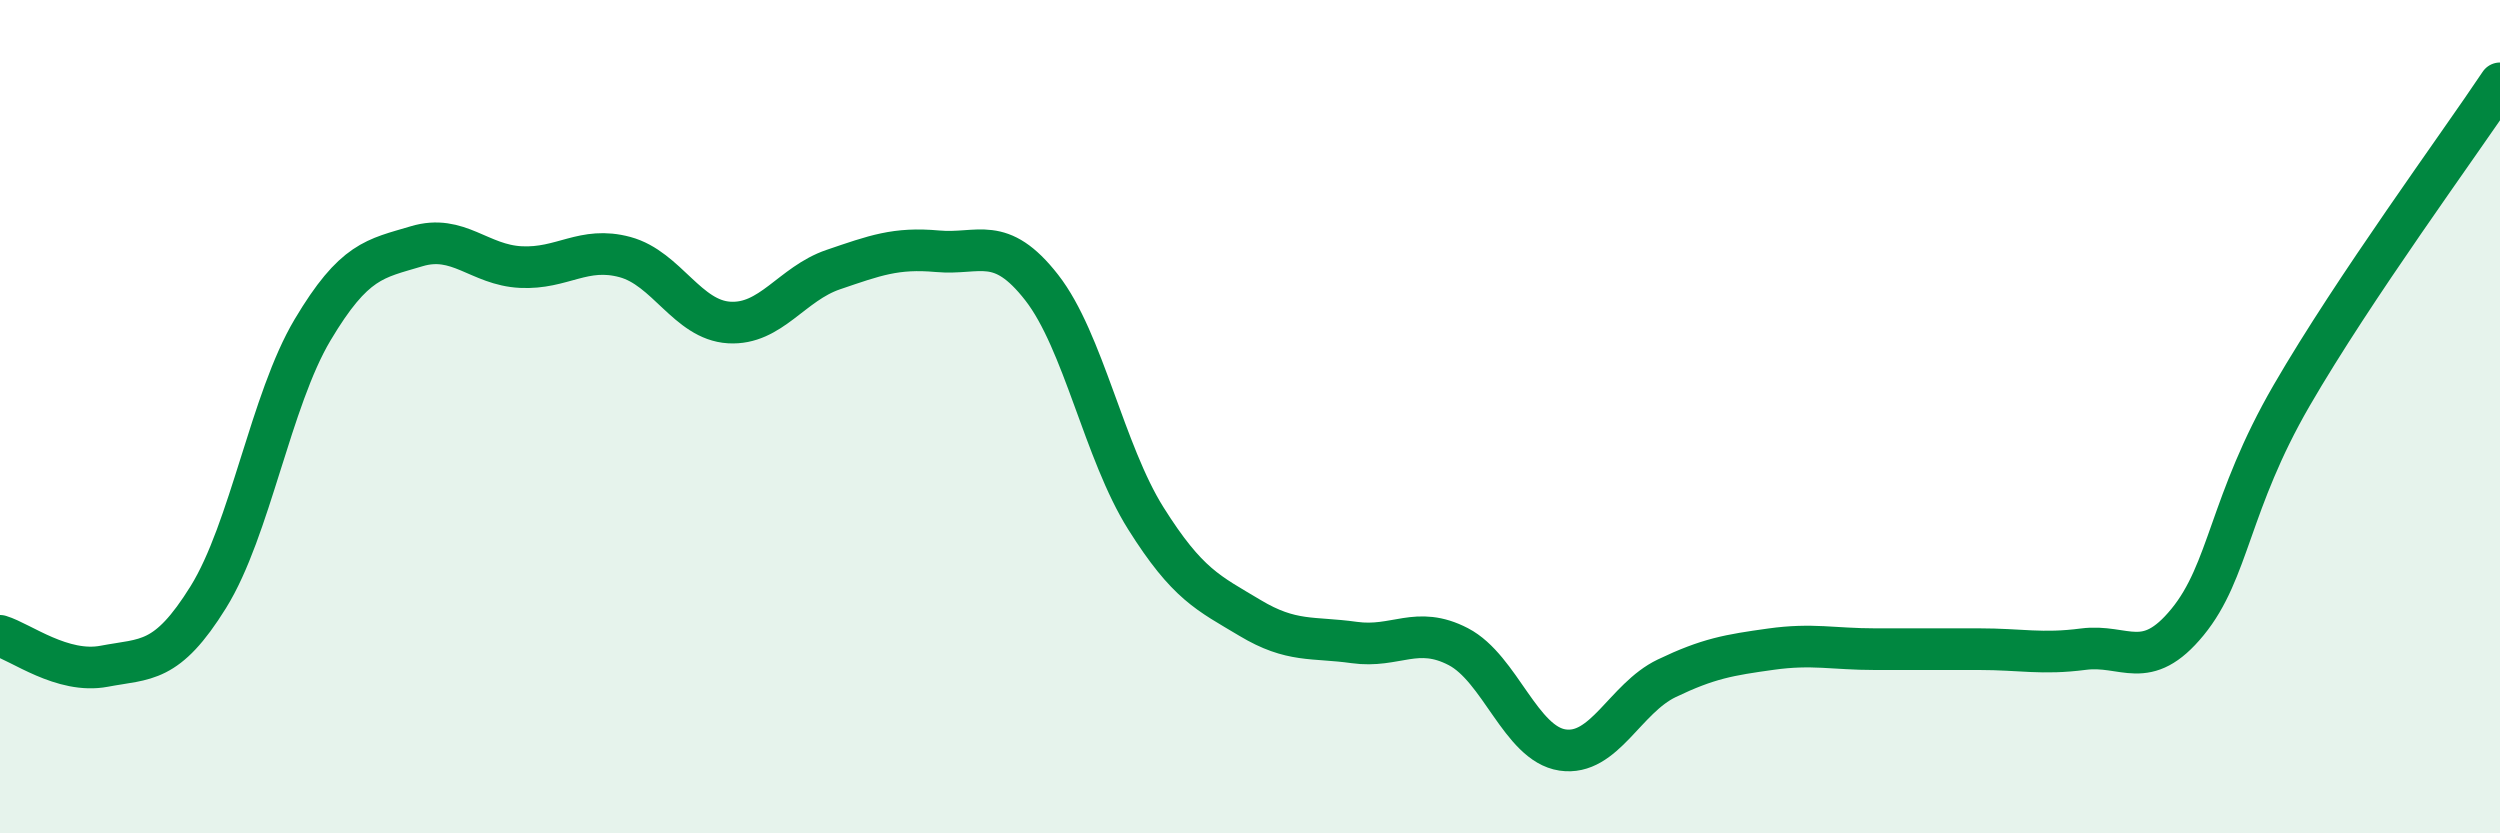 
    <svg width="60" height="20" viewBox="0 0 60 20" xmlns="http://www.w3.org/2000/svg">
      <path
        d="M 0,15.26 C 0.5,15.41 1.5,16.18 2.5,15.99 C 3.5,15.8 4,15.94 5,14.33 C 6,12.72 6.5,9.6 7.5,7.92 C 8.5,6.24 9,6.21 10,5.91 C 11,5.61 11.5,6.36 12.5,6.41 C 13.5,6.46 14,5.9 15,6.17 C 16,6.44 16.5,7.68 17.5,7.74 C 18.5,7.8 19,6.81 20,6.47 C 21,6.13 21.5,5.94 22.5,6.03 C 23.5,6.12 24,5.62 25,6.9 C 26,8.18 26.5,10.85 27.5,12.44 C 28.5,14.03 29,14.23 30,14.83 C 31,15.43 31.5,15.28 32.5,15.42 C 33.5,15.56 34,15 35,15.52 C 36,16.04 36.5,17.85 37.5,18 C 38.5,18.15 39,16.76 40,16.28 C 41,15.8 41.5,15.72 42.5,15.58 C 43.5,15.44 44,15.58 45,15.58 C 46,15.58 46.5,15.58 47.5,15.58 C 48.5,15.58 49,15.71 50,15.58 C 51,15.45 51.5,16.15 52.5,14.93 C 53.5,13.71 53.5,12.08 55,9.49 C 56.5,6.9 59,3.5 60,2L60 20L0 20Z"
        fill="#008740"
        opacity="0.1"
        stroke-linecap="round"
        stroke-linejoin="round"
      />
      <path
        d="M 0,15.26 C 0.5,15.41 1.5,16.18 2.5,15.99 C 3.5,15.8 4,15.94 5,14.33 C 6,12.72 6.5,9.6 7.5,7.92 C 8.5,6.24 9,6.21 10,5.91 C 11,5.61 11.5,6.36 12.5,6.41 C 13.5,6.46 14,5.9 15,6.17 C 16,6.44 16.5,7.68 17.5,7.74 C 18.5,7.8 19,6.81 20,6.47 C 21,6.13 21.5,5.94 22.5,6.03 C 23.5,6.12 24,5.62 25,6.9 C 26,8.18 26.5,10.85 27.5,12.44 C 28.5,14.03 29,14.23 30,14.83 C 31,15.43 31.5,15.28 32.5,15.42 C 33.5,15.56 34,15 35,15.52 C 36,16.04 36.5,17.85 37.5,18 C 38.5,18.15 39,16.76 40,16.28 C 41,15.8 41.5,15.72 42.5,15.58 C 43.5,15.44 44,15.58 45,15.58 C 46,15.58 46.5,15.58 47.5,15.58 C 48.5,15.58 49,15.71 50,15.58 C 51,15.45 51.5,16.15 52.5,14.93 C 53.5,13.71 53.5,12.08 55,9.49 C 56.5,6.9 59,3.5 60,2"
        stroke="#008740"
        stroke-width="1"
        fill="none"
        stroke-linecap="round"
        stroke-linejoin="round"
      />
    </svg>
  
